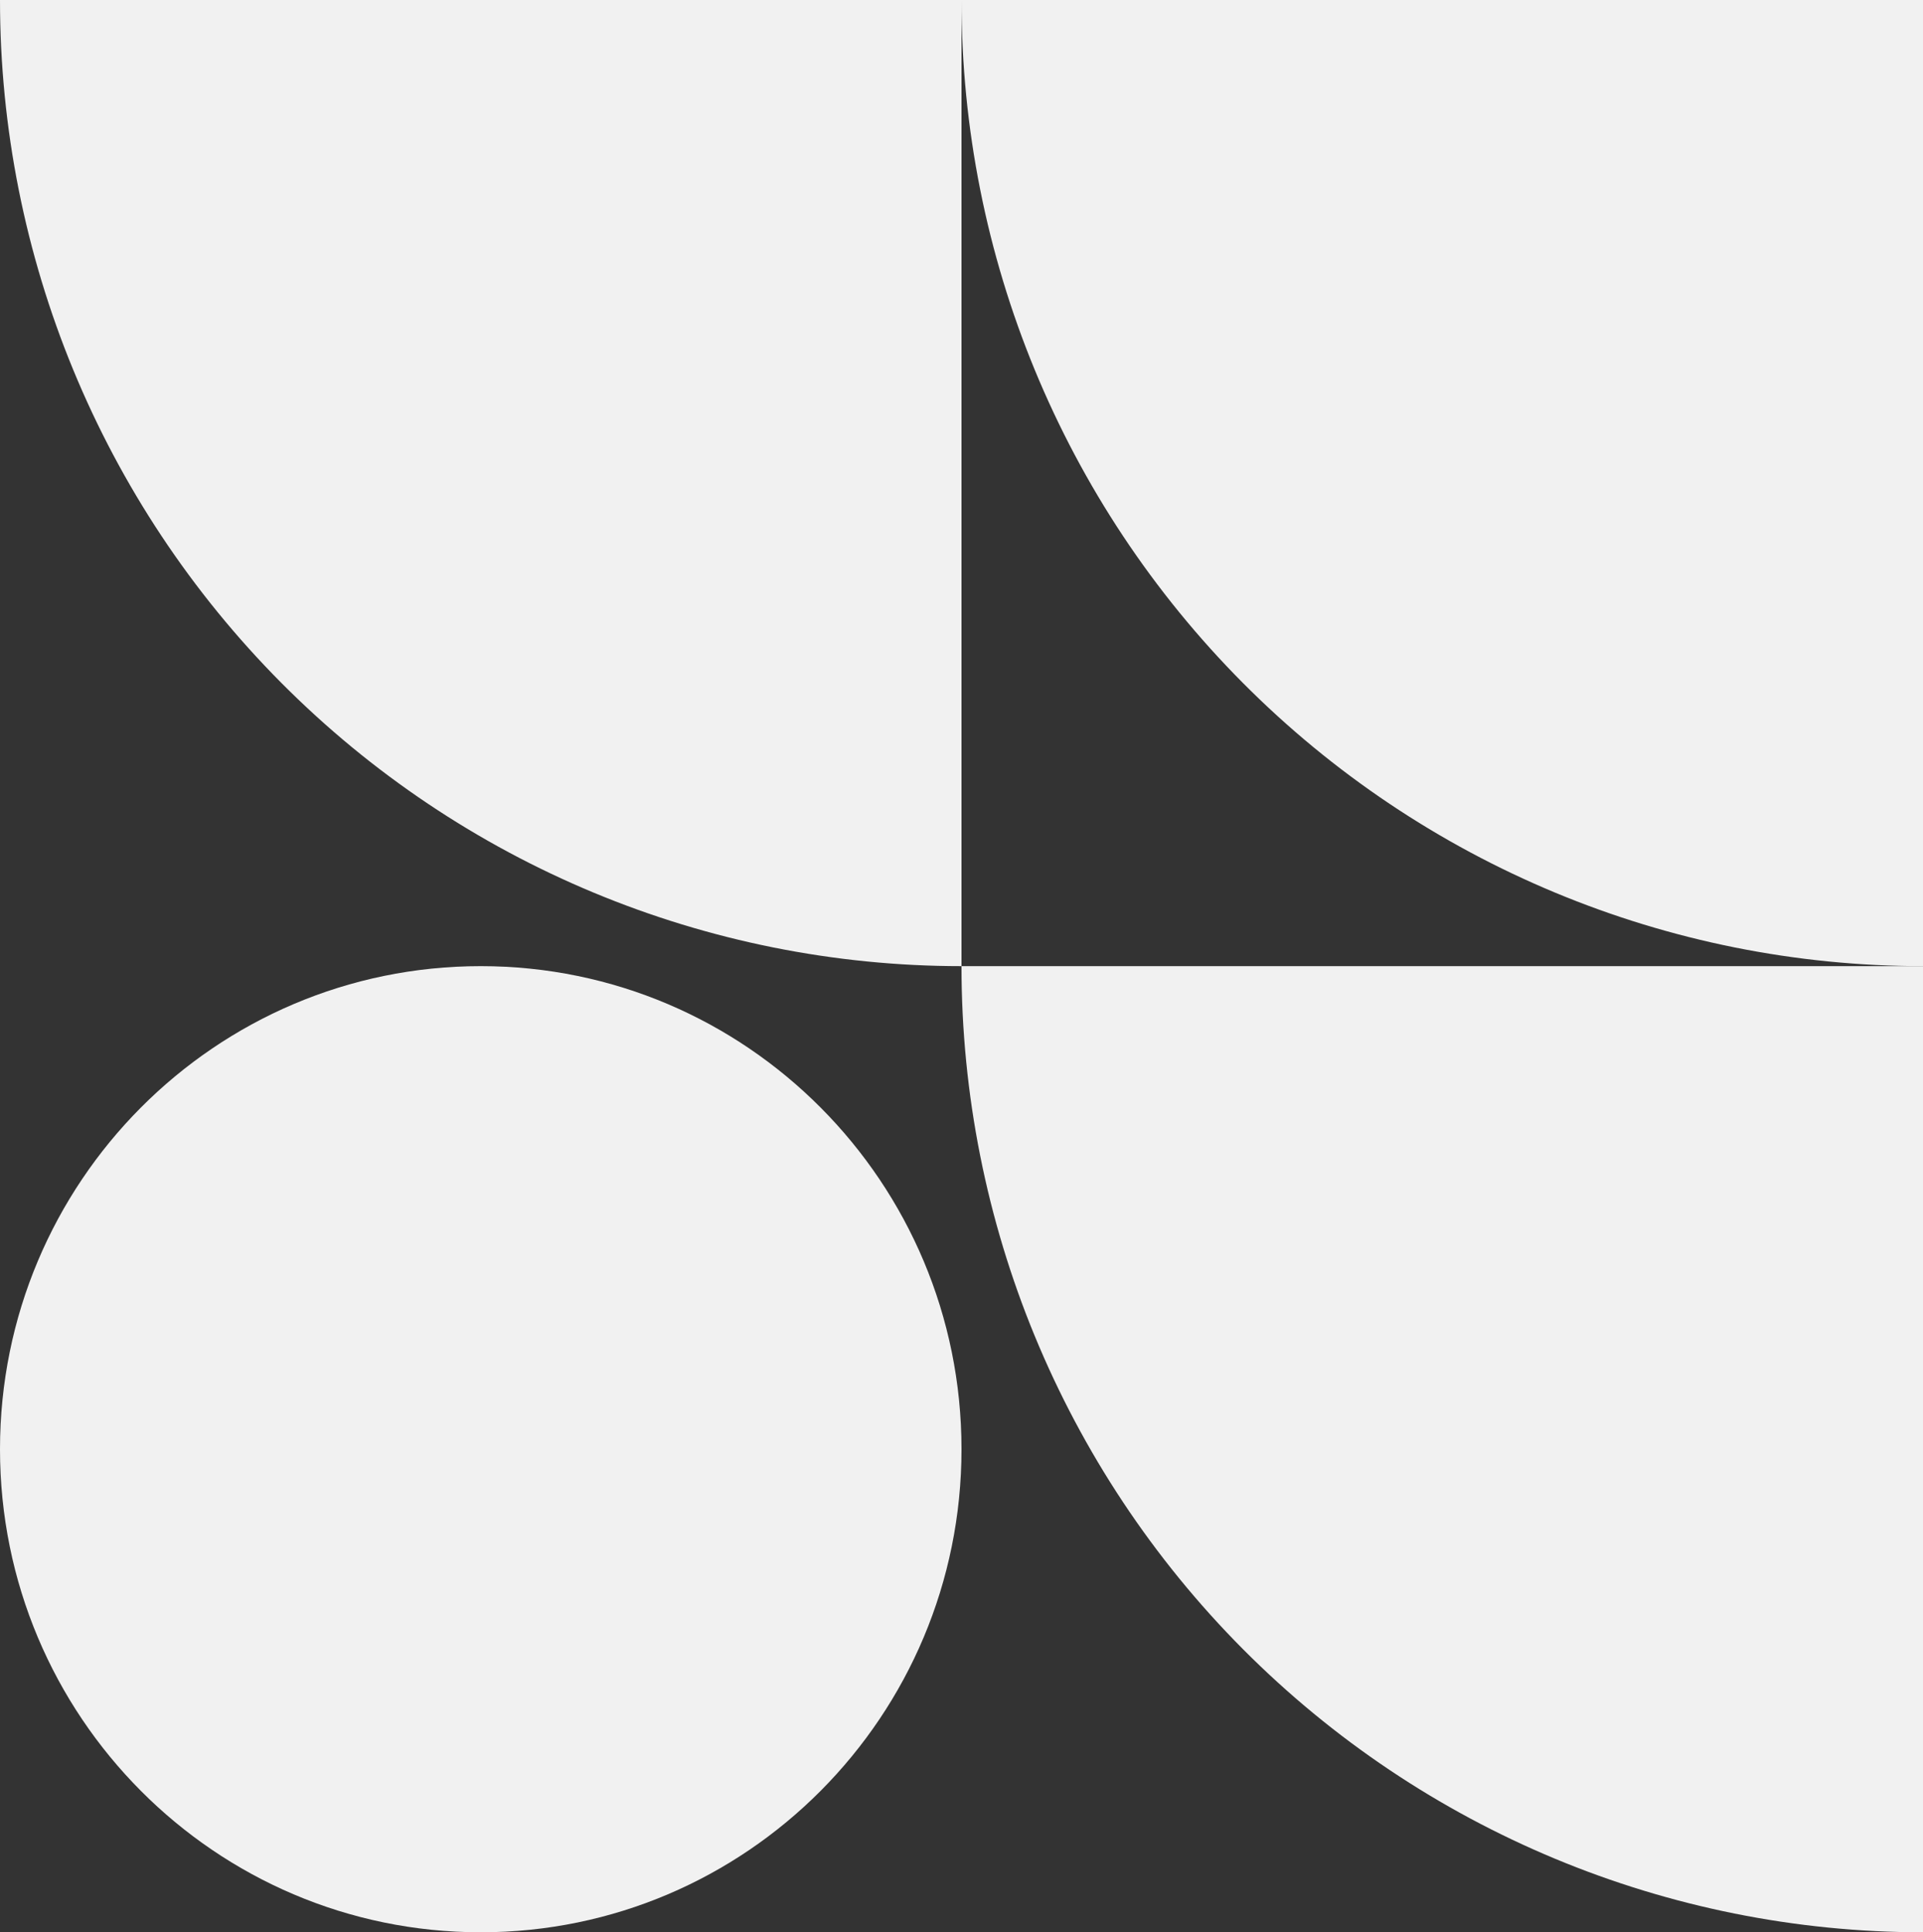 <svg xmlns="http://www.w3.org/2000/svg" width="202" height="203" viewBox="0 0 202 203" fill="none"><rect x="0" y="0" width="202" height="203" fill="#333333" stroke="none"/><g clip-path="url(#clip0_596_9)"><path d="M202 101.5L202 4.41074e-06L101 -4.41896e-06C101 26.919 111.641 52.736 130.582 71.771C149.523 90.806 175.213 101.5 202 101.5Z" fill="#F1F1F1"></path><path d="M101 101.5L101 4.41074e-06L6.84685e-06 -4.41896e-06C4.49348e-06 26.919 10.641 52.736 29.582 71.771C48.523 90.806 74.213 101.5 101 101.5Z" fill="#F1F1F1"></path><path d="M202 203L202 101.5L101 101.5C101 128.419 111.641 154.236 130.582 173.271C149.523 192.306 175.213 203 202 203Z" fill="#F1F1F1"></path><path d="M50.5 203C78.39 203 101 180.278 101 152.25C101 124.222 78.39 101.5 50.5 101.5C22.61 101.5 0 124.222 0 152.25C0 180.278 22.61 203 50.5 203Z" fill="#F1F1F1"></path></g><defs><clipPath id="clip0_596_9"><rect width="202" height="203" fill="white"></rect></clipPath></defs></svg>